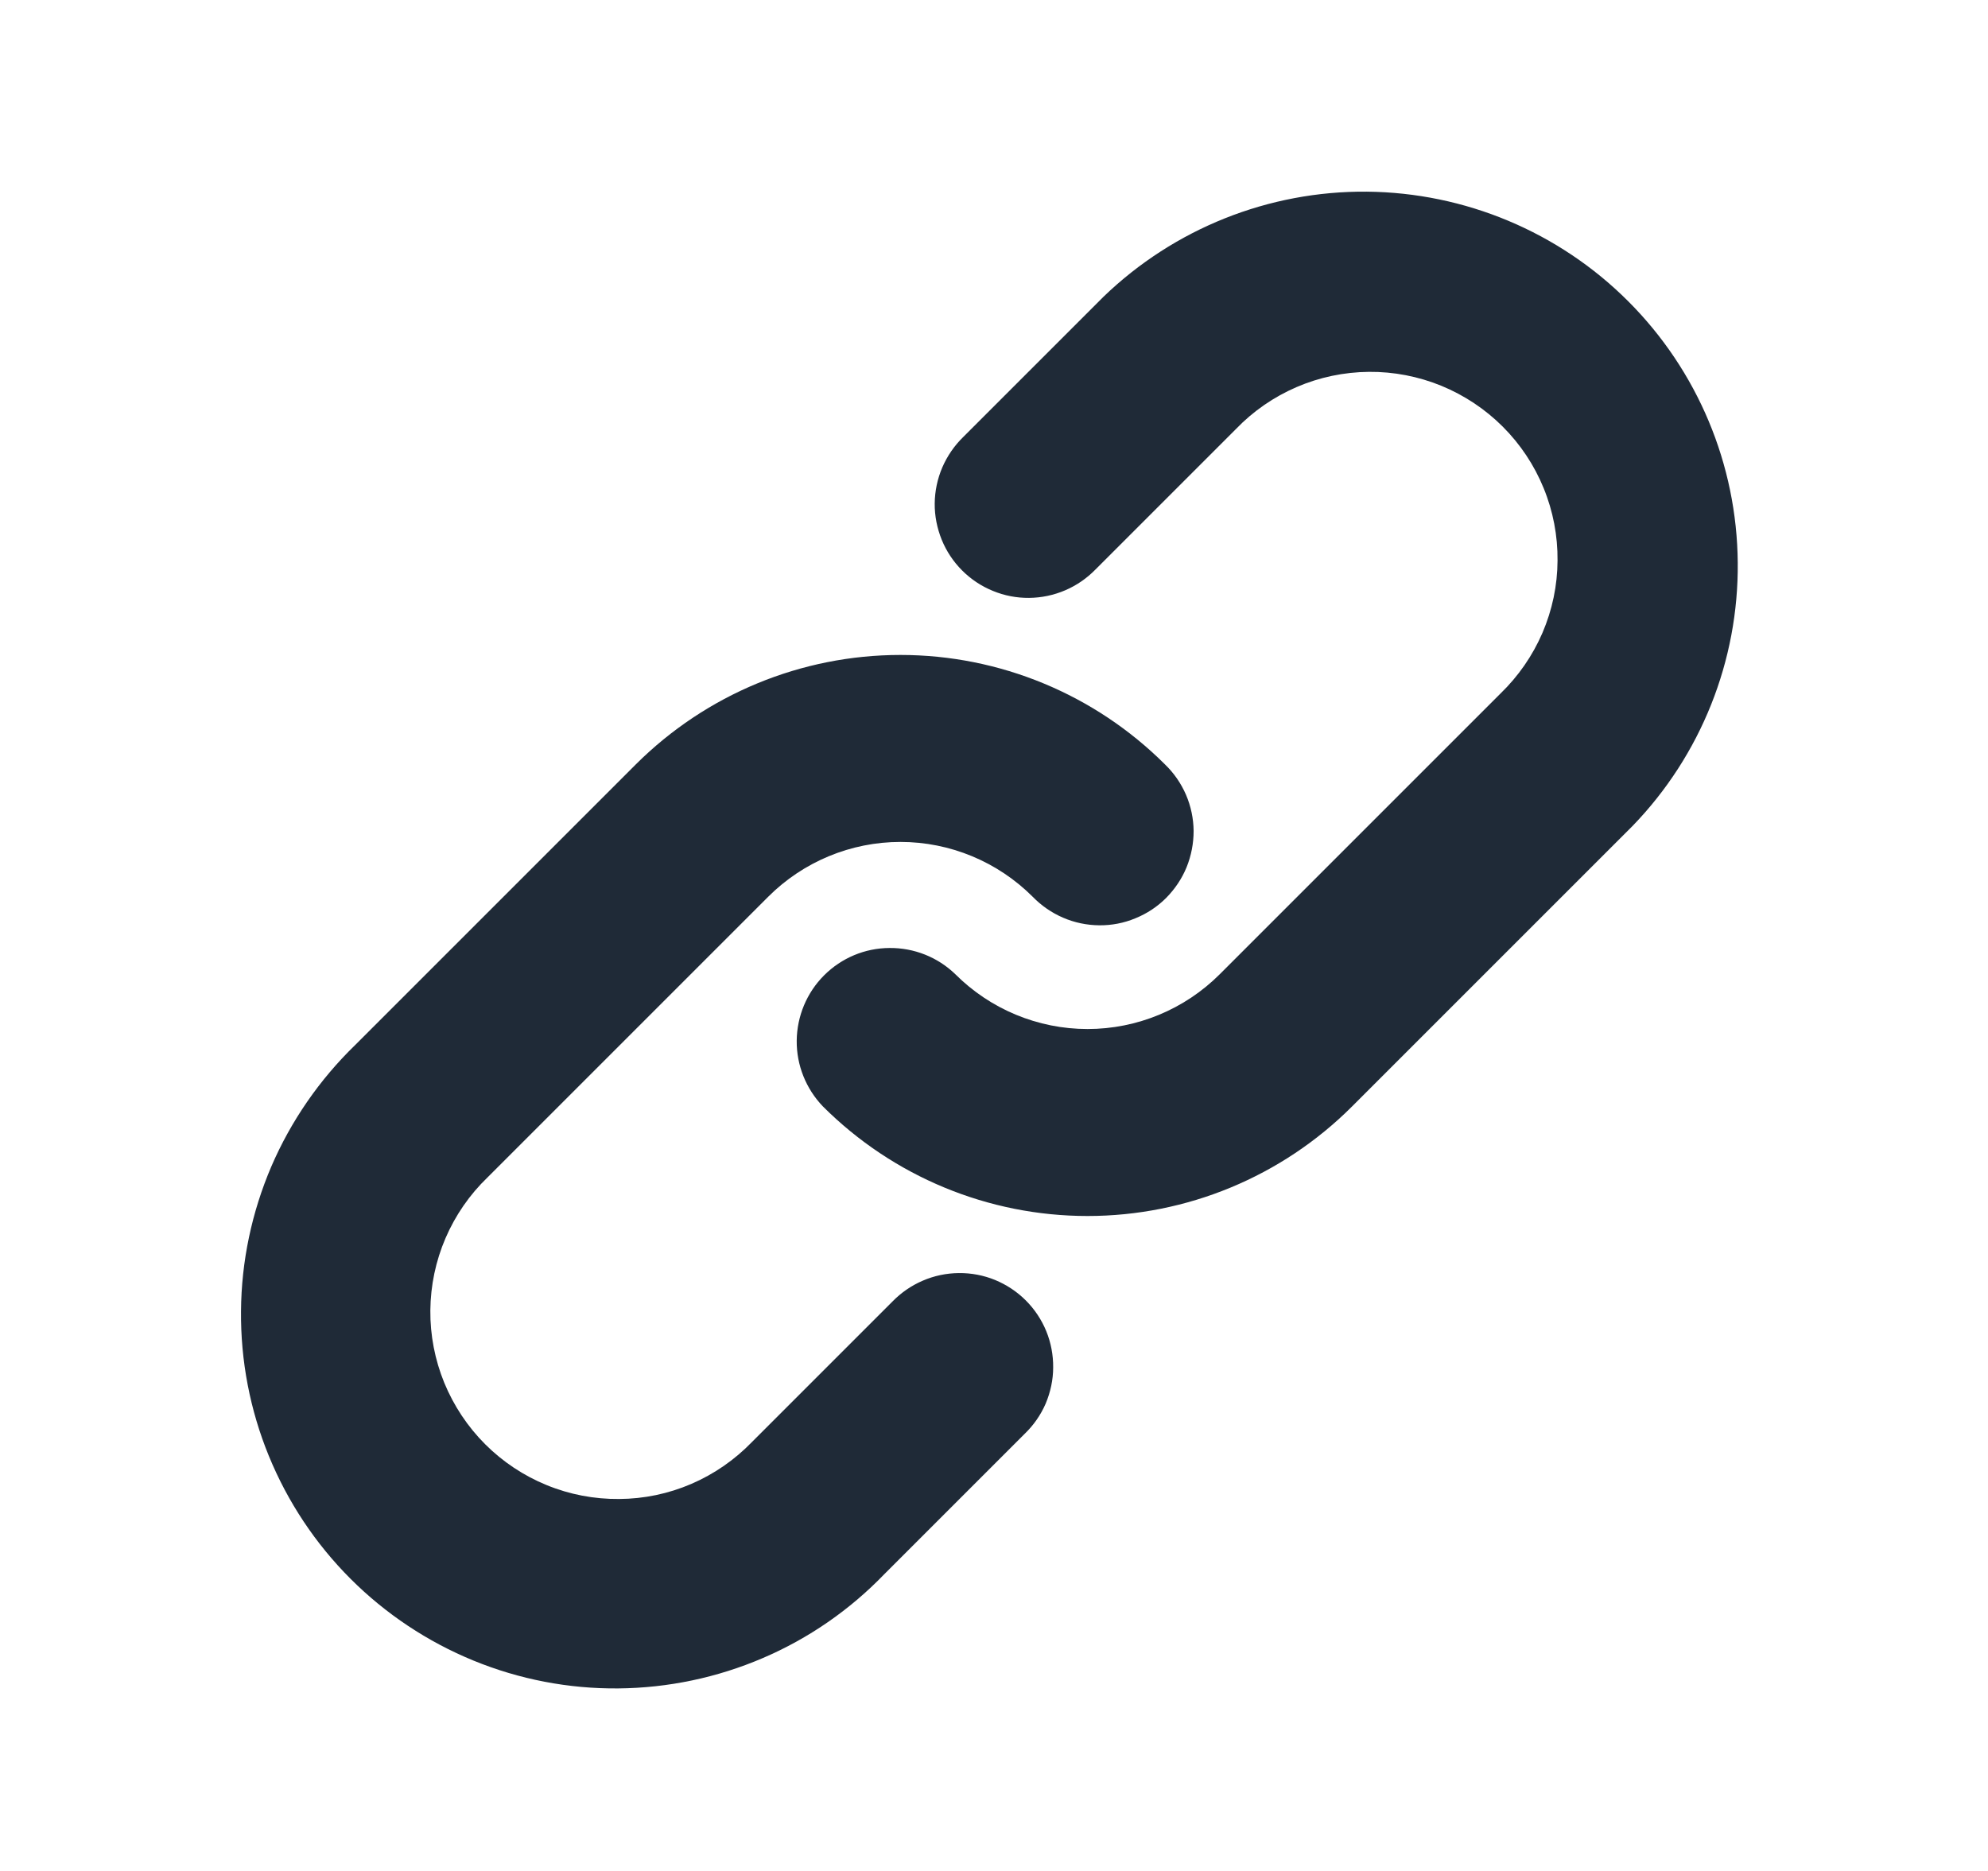 <svg width="17" height="16" viewBox="0 0 17 16" fill="none" xmlns="http://www.w3.org/2000/svg">
<path fill-rule="evenodd" clip-rule="evenodd" d="M10.569 3.669C10.716 3.516 10.893 3.394 11.088 3.31C11.283 3.226 11.493 3.182 11.706 3.18C11.918 3.178 12.129 3.219 12.325 3.299C12.522 3.38 12.701 3.499 12.851 3.649C13.001 3.799 13.12 3.978 13.2 4.174C13.281 4.371 13.321 4.582 13.319 4.794C13.318 5.007 13.274 5.216 13.19 5.412C13.106 5.607 12.984 5.783 12.831 5.931L10.431 8.331C10.131 8.631 9.724 8.8 9.3 8.8C8.876 8.8 8.469 8.631 8.169 8.331C8.018 8.185 7.816 8.105 7.606 8.107C7.396 8.108 7.196 8.192 7.047 8.341C6.899 8.489 6.815 8.69 6.813 8.9C6.811 9.109 6.892 9.311 7.037 9.462C7.638 10.062 8.451 10.399 9.3 10.399C10.148 10.399 10.962 10.062 11.562 9.462L13.962 7.062C14.545 6.459 14.868 5.65 14.86 4.811C14.853 3.972 14.517 3.17 13.923 2.576C13.33 1.983 12.527 1.647 11.688 1.639C10.849 1.632 10.041 1.955 9.437 2.537L8.237 3.737C8.161 3.811 8.1 3.9 8.058 3.997C8.016 4.095 7.994 4.2 7.993 4.306C7.992 4.412 8.013 4.517 8.053 4.616C8.093 4.714 8.152 4.803 8.228 4.879C8.303 4.954 8.392 5.013 8.49 5.053C8.589 5.094 8.694 5.114 8.8 5.113C8.906 5.112 9.011 5.09 9.109 5.048C9.207 5.006 9.295 4.945 9.369 4.869L10.569 3.669V3.669ZM6.569 7.669C6.869 7.369 7.276 7.2 7.7 7.2C8.124 7.2 8.531 7.369 8.831 7.669C8.905 7.745 8.993 7.806 9.091 7.848C9.188 7.89 9.293 7.912 9.4 7.913C9.506 7.914 9.611 7.894 9.709 7.853C9.808 7.813 9.897 7.754 9.972 7.679C10.047 7.603 10.107 7.514 10.147 7.416C10.187 7.317 10.207 7.212 10.207 7.106C10.206 7 10.184 6.895 10.142 6.797C10.1 6.7 10.039 6.611 9.962 6.537C9.362 5.938 8.548 5.601 7.7 5.601C6.851 5.601 6.038 5.938 5.437 6.537L3.037 8.937C2.732 9.233 2.488 9.586 2.32 9.976C2.153 10.367 2.064 10.787 2.061 11.211C2.057 11.636 2.138 12.058 2.299 12.451C2.46 12.844 2.697 13.201 2.998 13.502C3.298 13.802 3.656 14.04 4.049 14.201C4.442 14.362 4.863 14.443 5.288 14.439C5.713 14.435 6.133 14.347 6.524 14.179C6.914 14.012 7.267 13.768 7.562 13.462L8.762 12.262C8.839 12.188 8.9 12.1 8.942 12.003C8.983 11.905 9.006 11.8 9.006 11.694C9.007 11.588 8.987 11.482 8.947 11.384C8.907 11.286 8.847 11.196 8.772 11.121C8.697 11.046 8.608 10.987 8.509 10.946C8.411 10.906 8.306 10.886 8.2 10.887C8.093 10.888 7.988 10.91 7.891 10.952C7.793 10.994 7.705 11.055 7.631 11.131L6.431 12.331C6.283 12.484 6.107 12.606 5.912 12.69C5.717 12.774 5.507 12.818 5.294 12.819C5.082 12.821 4.871 12.781 4.674 12.7C4.478 12.62 4.299 12.501 4.149 12.351C3.999 12.201 3.88 12.022 3.799 11.825C3.719 11.629 3.678 11.418 3.68 11.206C3.682 10.993 3.726 10.783 3.81 10.588C3.894 10.393 4.016 10.216 4.169 10.069L6.569 7.669Z" fill="#1F2A37"/>
</svg>
